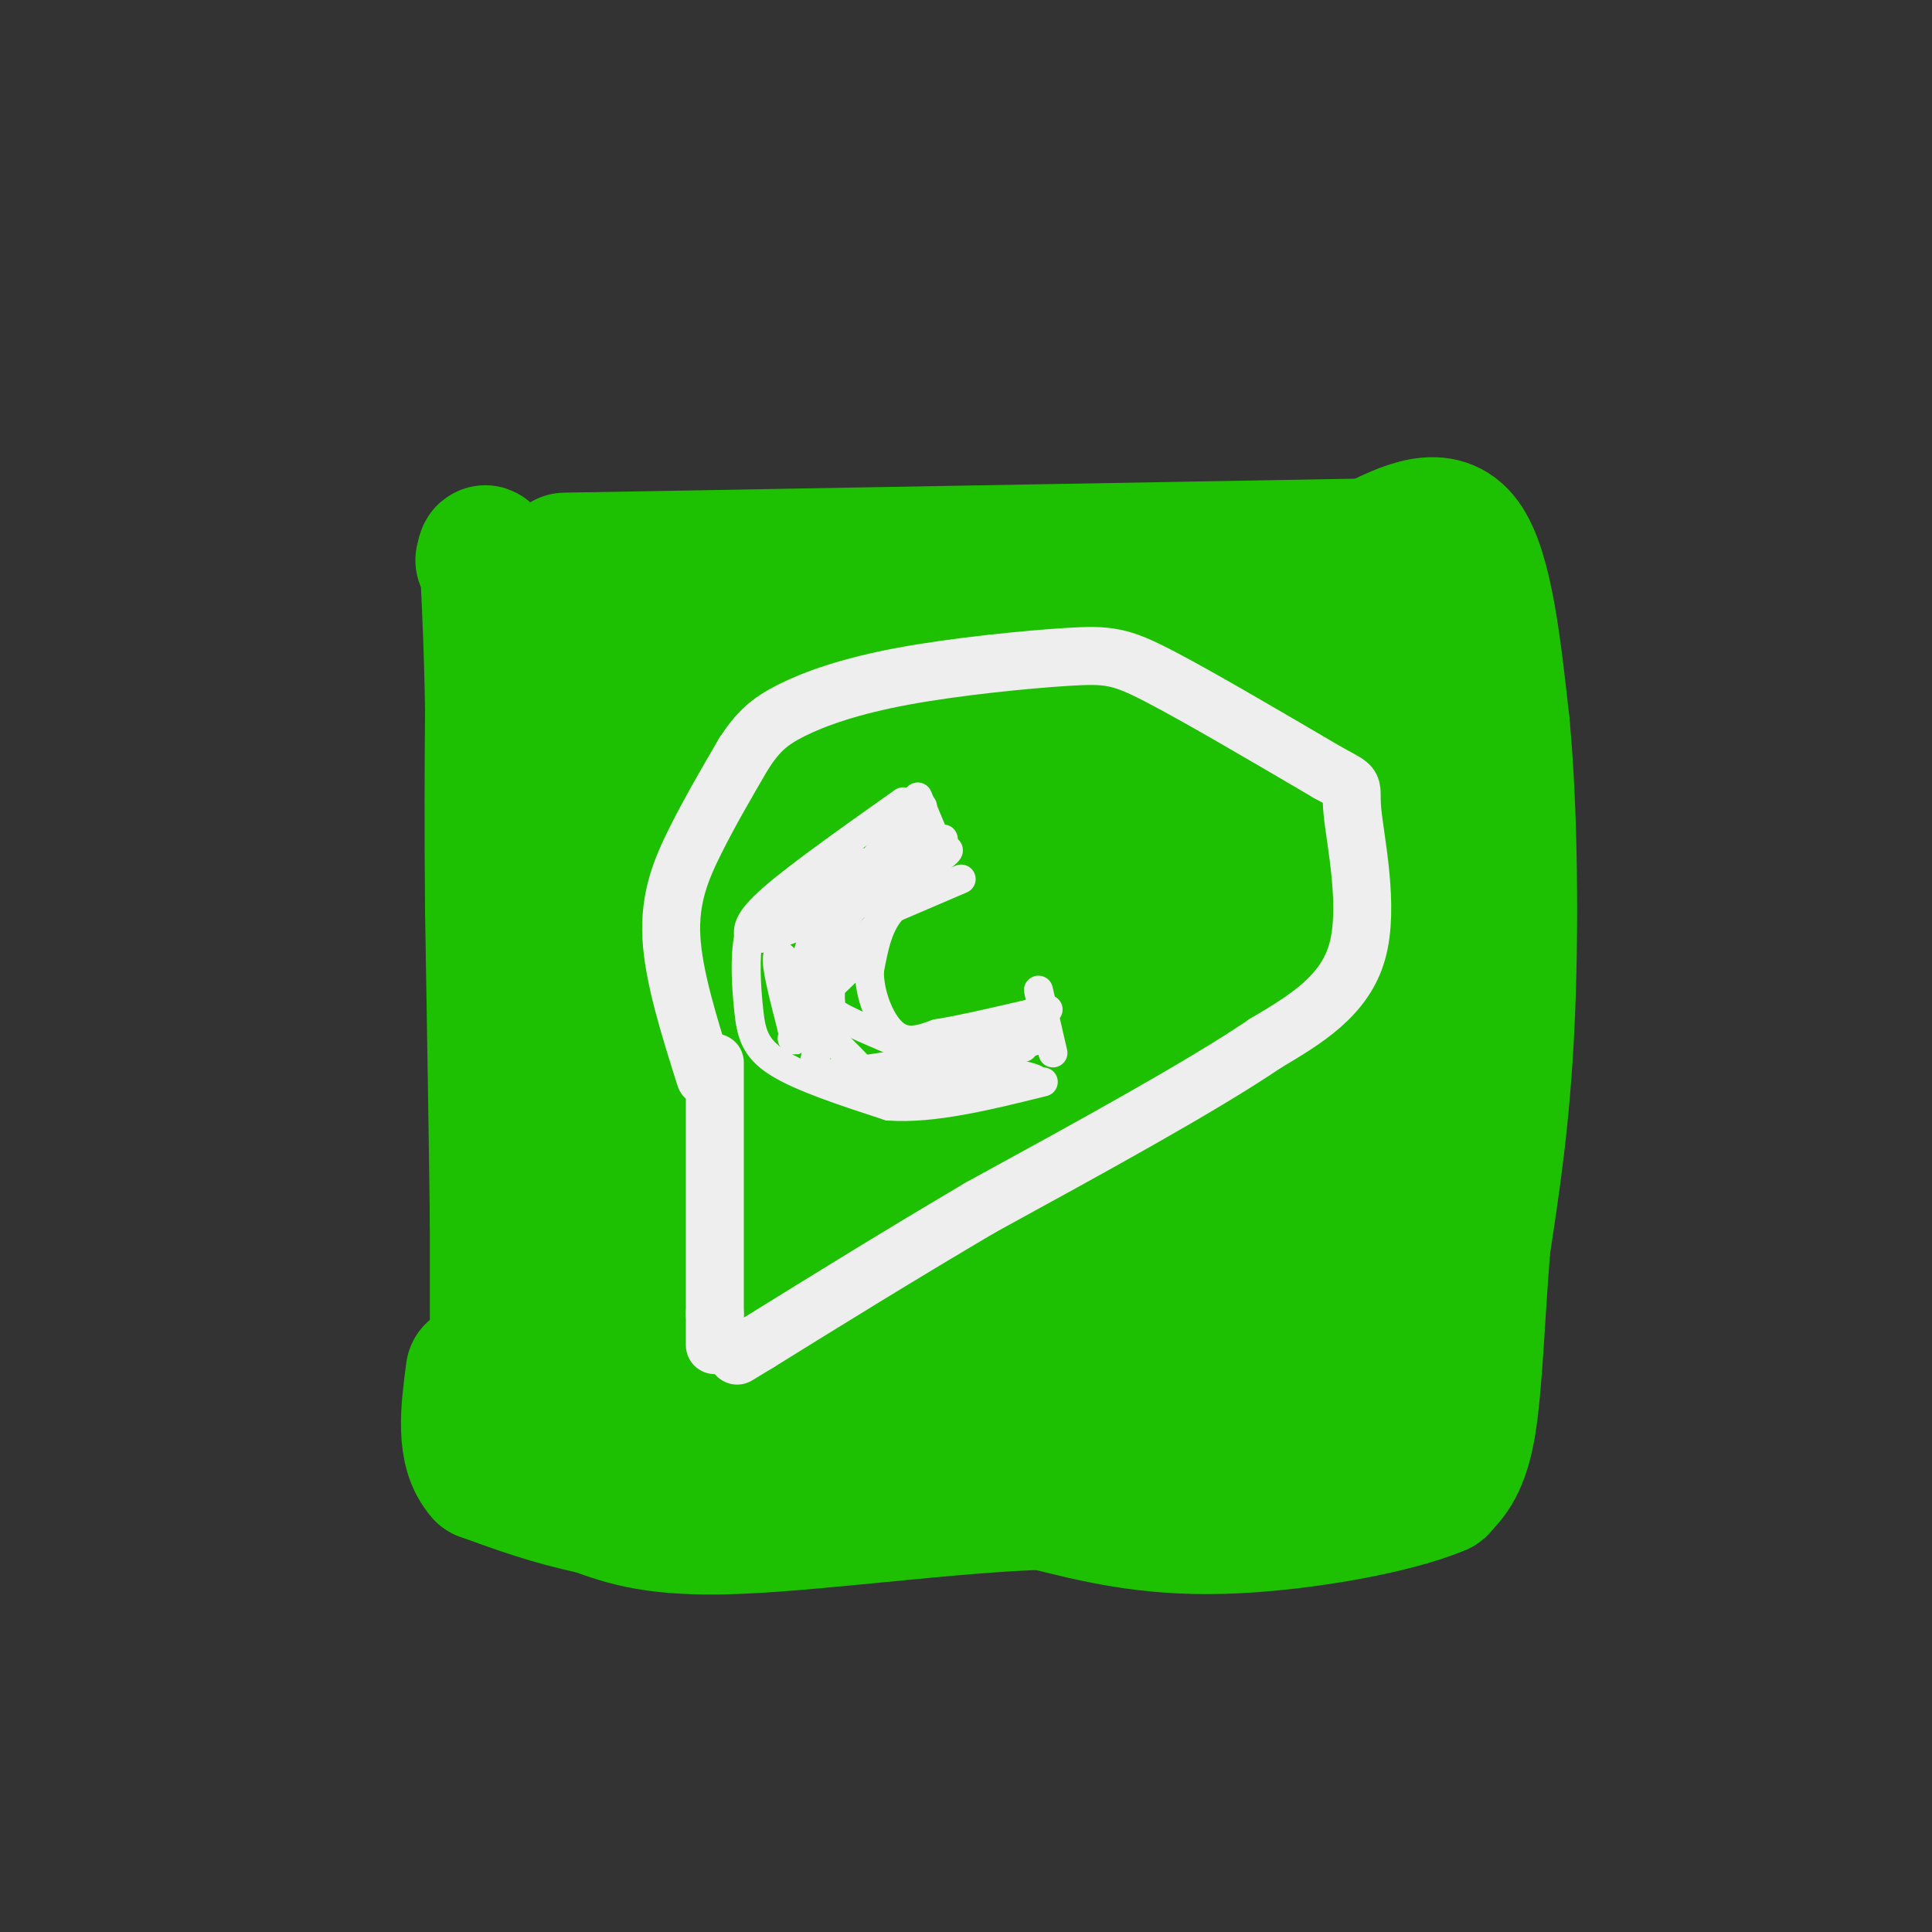 <svg viewBox='0 0 400 400' version='1.1' xmlns='http://www.w3.org/2000/svg' xmlns:xlink='http://www.w3.org/1999/xlink'><rect x="0" y="0" width="400" height="400" fill="#333333" stroke="none"/><g fill='none' stroke='#1EC101' stroke-width='28' stroke-linecap='round' stroke-linejoin='round'><path d='M117,116c0.000,0.000 170.000,-3.000 170,-3'/><path d='M287,113c26.940,-1.179 9.292,-2.625 4,3c-5.292,5.625 1.774,18.321 5,40c3.226,21.679 2.613,52.339 2,83'/><path d='M298,239c0.333,22.333 0.167,36.667 0,51'/><path d='M298,290c0.167,9.667 0.583,8.333 1,7'/><path d='M299,297c0.067,0.244 -0.267,-2.644 -6,-5c-5.733,-2.356 -16.867,-4.178 -28,-6'/><path d='M265,286c-16.500,-3.071 -43.750,-7.750 -71,-10c-27.250,-2.250 -54.500,-2.071 -67,-4c-12.500,-1.929 -10.250,-5.964 -8,-10'/><path d='M119,262c-2.267,-2.444 -3.933,-3.556 -4,-26c-0.067,-22.444 1.467,-66.222 3,-110'/><path d='M118,126c0.030,-5.675 -1.394,35.139 -1,59c0.394,23.861 2.606,30.770 6,37c3.394,6.230 7.970,11.780 13,15c5.030,3.220 10.515,4.110 16,5'/><path d='M152,242c39.619,2.810 130.667,7.333 124,8c-6.667,0.667 -111.048,-2.524 -123,-6c-11.952,-3.476 68.524,-7.238 149,-11'/><path d='M302,233c17.156,-3.458 -14.453,-6.603 -53,-9c-38.547,-2.397 -84.033,-4.048 -102,-5c-17.967,-0.952 -8.417,-1.207 0,-3c8.417,-1.793 15.699,-5.126 18,-8c2.301,-2.874 -0.381,-5.291 30,-9c30.381,-3.709 93.825,-8.710 82,-10c-11.825,-1.290 -98.917,1.132 -136,2c-37.083,0.868 -24.156,0.181 -16,-3c8.156,-3.181 11.542,-8.856 19,-13c7.458,-4.144 18.988,-6.755 33,-9c14.012,-2.245 30.506,-4.122 47,-6'/><path d='M224,160c23.335,-2.321 58.172,-5.123 37,-3c-21.172,2.123 -98.353,9.171 -118,8c-19.647,-1.171 18.239,-10.561 47,-16c28.761,-5.439 48.397,-6.926 39,-8c-9.397,-1.074 -47.828,-1.735 -66,-4c-18.172,-2.265 -16.086,-6.132 -14,-10'/><path d='M149,127c-3.996,1.445 -6.985,10.059 -9,15c-2.015,4.941 -3.057,6.210 -4,21c-0.943,14.790 -1.788,43.101 -2,60c-0.212,16.899 0.208,22.387 3,27c2.792,4.613 7.954,8.350 6,11c-1.954,2.650 -11.026,4.214 6,1c17.026,-3.214 60.150,-11.204 74,-14c13.850,-2.796 -1.575,-0.398 -17,2'/><path d='M206,250c-19.963,-0.884 -61.372,-4.093 -62,-4c-0.628,0.093 39.523,3.486 67,10c27.477,6.514 42.279,16.147 51,14c8.721,-2.147 11.360,-16.073 14,-30'/><path d='M276,240c3.535,-1.901 5.373,8.347 3,-13c-2.373,-21.347 -8.956,-74.289 -12,-95c-3.044,-20.711 -2.550,-9.191 -6,-5c-3.450,4.191 -10.843,1.055 -18,2c-7.157,0.945 -14.079,5.973 -21,11'/><path d='M222,140c8.033,-0.517 38.617,-7.310 43,-3c4.383,4.310 -17.434,19.724 -27,28c-9.566,8.276 -6.881,9.414 -7,12c-0.119,2.586 -3.042,6.621 1,9c4.042,2.379 15.050,3.102 27,2c11.950,-1.102 24.843,-4.029 17,-6c-7.843,-1.971 -36.421,-2.985 -65,-4'/><path d='M211,178c3.367,-5.786 44.283,-18.253 53,-14c8.717,4.253 -14.766,25.224 -24,37c-9.234,11.776 -4.220,14.357 2,14c6.220,-0.357 13.647,-3.652 19,-8c5.353,-4.348 8.634,-9.747 9,-13c0.366,-3.253 -2.181,-4.358 -5,-5c-2.819,-0.642 -5.909,-0.821 -9,-1'/><path d='M256,188c1.560,8.048 9.958,28.667 13,41c3.042,12.333 0.726,16.381 2,24c1.274,7.619 6.137,18.810 11,30'/><path d='M282,283c2.000,5.333 1.500,3.667 1,2'/><path d='M298,300c-23.417,-3.583 -46.833,-7.167 -66,-9c-19.167,-1.833 -34.083,-1.917 -49,-2'/><path d='M183,289c-20.833,-1.667 -48.417,-4.833 -76,-8'/><path d='M103,237c0.000,17.167 0.000,34.333 0,37c0.000,2.667 0.000,-9.167 0,-21'/><path d='M103,253c-0.167,-14.333 -0.583,-39.667 -1,-65'/><path d='M102,188c-0.167,-17.667 -0.083,-29.333 0,-41'/><path d='M102,147c-0.167,-11.667 -0.583,-20.333 -1,-29'/><path d='M101,118c-0.333,-5.167 -0.667,-3.583 -1,-2'/><path d='M296,114c0.000,0.000 5.000,82.000 5,82'/><path d='M301,196c1.333,26.500 2.167,51.750 3,77'/><path d='M304,273c0.333,16.167 -0.333,18.083 -1,20'/><path d='M284,113c7.250,-3.583 14.500,-7.167 19,-1c4.500,6.167 6.250,22.083 8,38'/><path d='M311,150c1.689,17.644 1.911,42.756 1,62c-0.911,19.244 -2.956,32.622 -5,46'/><path d='M307,258c-1.178,14.800 -1.622,28.800 -3,37c-1.378,8.200 -3.689,10.600 -6,13'/><path d='M298,308c-9.289,4.022 -29.511,7.578 -45,8c-15.489,0.422 -26.244,-2.289 -37,-5'/><path d='M216,311c-18.422,0.511 -45.978,4.289 -63,5c-17.022,0.711 -23.511,-1.644 -30,-4'/><path d='M123,312c-8.833,-1.833 -15.917,-4.417 -23,-7'/><path d='M100,305c-4.167,-4.667 -3.083,-12.833 -2,-21'/><path d='M173,298c-20.489,-0.311 -40.978,-0.622 -44,1c-3.022,1.622 11.422,5.178 22,7c10.578,1.822 17.289,1.911 24,2'/></g>
<g fill='none' stroke='#EEEEEE' stroke-width='12' stroke-linecap='round' stroke-linejoin='round'><path d='M146,223c-3.289,-10.422 -6.578,-20.844 -7,-29c-0.422,-8.156 2.022,-14.044 5,-20c2.978,-5.956 6.489,-11.978 10,-18'/><path d='M154,156c2.917,-4.463 5.210,-6.621 10,-9c4.790,-2.379 12.078,-4.978 23,-7c10.922,-2.022 25.479,-3.468 34,-4c8.521,-0.532 11.006,-0.152 19,4c7.994,4.152 21.497,12.076 35,20'/><path d='M275,160c6.262,3.405 4.417,1.917 5,8c0.583,6.083 3.595,19.738 1,29c-2.595,9.262 -10.798,14.131 -19,19'/><path d='M262,216c-13.000,8.833 -36.000,21.417 -59,34'/><path d='M203,250c-17.500,10.333 -31.750,19.167 -46,28'/><path d='M157,278c-7.667,4.667 -3.833,2.333 0,0'/><path d='M148,220c0.000,0.000 0.000,52.000 0,52'/><path d='M148,272c0.000,9.333 0.000,6.667 0,4'/></g>
<g fill='none' stroke='#EEEEEE' stroke-width='6' stroke-linecap='round' stroke-linejoin='round'><path d='M190,165c0.000,0.000 5.000,12.000 5,12'/><path d='M215,205c0.000,0.000 3.000,13.000 3,13'/><path d='M188,168c0.000,0.000 0.100,0.100 0.1,0.1'/><path d='M188,168c0.000,0.000 0.100,0.100 0.1,0.1'/><path d='M199,182c0.000,0.000 -14.000,6.000 -14,6'/><path d='M185,188c-3.167,3.167 -4.083,8.083 -5,13'/><path d='M180,201c-0.067,4.911 2.267,10.689 5,13c2.733,2.311 5.867,1.156 9,0'/><path d='M194,214c5.333,-0.833 14.167,-2.917 23,-5'/><path d='M187,166c-10.833,7.667 -21.667,15.333 -27,20c-5.333,4.667 -5.167,6.333 -5,8'/><path d='M155,194c-0.857,4.083 -0.500,10.292 0,15c0.500,4.708 1.143,7.917 6,11c4.857,3.083 13.929,6.042 23,9'/><path d='M184,229c9.167,0.667 20.583,-2.167 32,-5'/><path d='M185,177c-10.644,13.889 -21.289,27.778 -21,30c0.289,2.222 11.511,-7.222 14,-9c2.489,-1.778 -3.756,4.111 -10,10'/><path d='M168,208c0.370,4.035 6.295,9.123 9,12c2.705,2.877 2.190,3.544 10,4c7.810,0.456 23.946,0.702 27,0c3.054,-0.702 -6.973,-2.351 -17,-4'/><path d='M197,220c-6.857,-2.262 -15.500,-5.917 -20,-8c-4.500,-2.083 -4.857,-2.595 -5,-4c-0.143,-1.405 -0.071,-3.702 0,-6'/><path d='M172,202c4.286,-5.119 15.000,-14.917 12,-16c-3.000,-1.083 -19.714,6.548 -25,8c-5.286,1.452 0.857,-3.274 7,-8'/><path d='M166,186c3.821,-3.595 9.875,-8.583 11,-8c1.125,0.583 -2.679,6.738 -3,9c-0.321,2.262 2.839,0.631 6,-1'/><path d='M190,173c-11.327,8.048 -22.655,16.095 -19,15c3.655,-1.095 22.292,-11.333 25,-12c2.708,-0.667 -10.512,8.238 -14,10c-3.488,1.762 2.756,-3.619 9,-9'/><path d='M191,177c3.214,-2.643 6.750,-4.750 2,-2c-4.750,2.750 -17.786,10.357 -23,17c-5.214,6.643 -2.607,12.321 0,18'/><path d='M170,210c-0.578,0.756 -2.022,-6.356 -3,-8c-0.978,-1.644 -1.489,2.178 -2,6'/><path d='M165,208c-0.214,3.298 0.250,8.542 0,7c-0.250,-1.542 -1.214,-9.869 3,-19c4.214,-9.131 13.607,-19.065 23,-29'/><path d='M200,217c-9.583,2.750 -19.167,5.500 -15,5c4.167,-0.500 22.083,-4.250 26,-5c3.917,-0.750 -6.167,1.500 -9,2c-2.833,0.500 1.583,-0.750 6,-2'/><path d='M208,217c3.703,-0.922 9.962,-2.226 3,-1c-6.962,1.226 -27.144,4.984 -36,6c-8.856,1.016 -6.388,-0.710 -6,-4c0.388,-3.290 -1.306,-8.145 -3,-13'/><path d='M166,205c-1.711,-4.244 -4.489,-8.356 -5,-7c-0.511,1.356 1.244,8.178 3,15'/><path d='M164,213c0.500,2.833 0.250,2.417 0,2'/></g>
</svg>